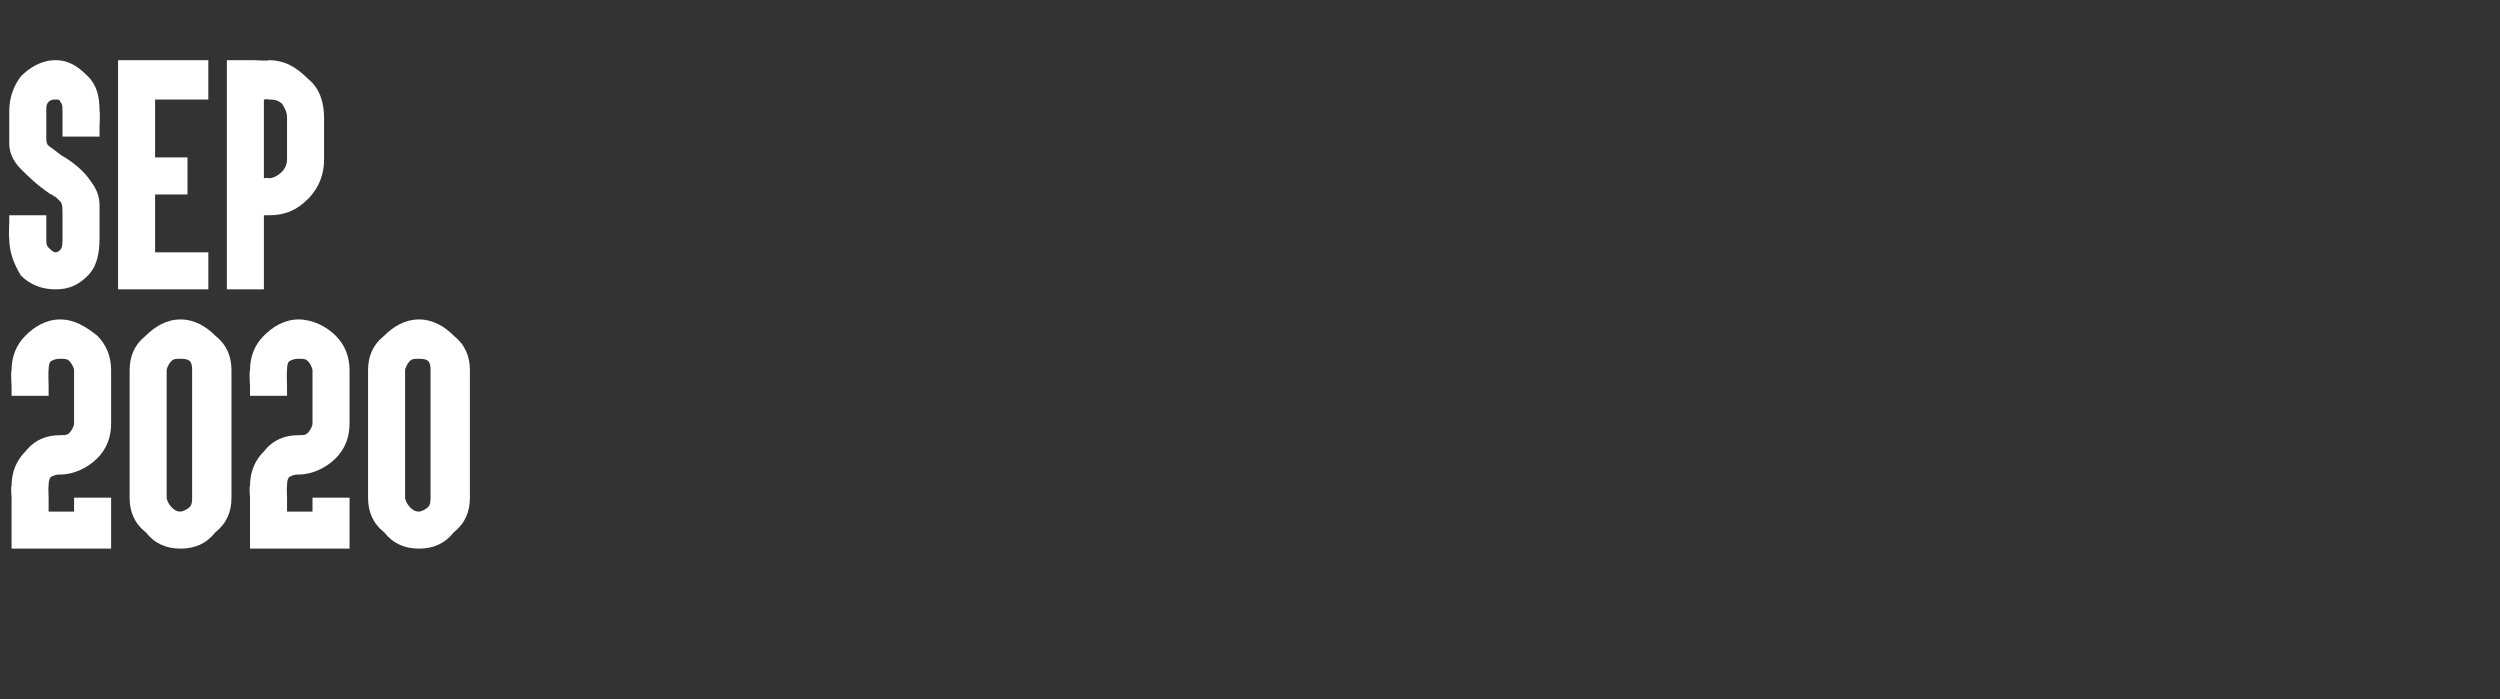 <?xml version="1.0" standalone="no"?><!DOCTYPE svg PUBLIC "-//W3C//DTD SVG 1.1//EN" "http://www.w3.org/Graphics/SVG/1.1/DTD/svg11.dtd"><svg xmlns="http://www.w3.org/2000/svg" version="1.1" width="108px" height="30.2px" viewBox="0 0 108 30.2"><rect x="0" y="0" width="108" height="30.2" fill="#333333" stroke="none"/><desc>SEP 2020</desc><defs/><g id="Polygon39631"><path d="m4.2 14.5c.4.4.6.9.6 1.5v2.3c0 .6-.2 1.1-.6 1.5c-.4.4-1 .7-1.6.7c-.1 0-.2 0-.4.1c-.1.1-.1.3-.1.4c-.02.01 0 .5 0 .5v.6h1.1v-.6h1.6v2.2H.5v-2.2s-.04-.49 0-.5c0-.6.2-1.1.6-1.5c.4-.5.9-.7 1.5-.7c.2 0 .3 0 .4-.1c.1-.1.2-.3.2-.4V16c0-.1-.1-.3-.2-.4c-.1-.1-.2-.1-.4-.1c-.1 0-.2 0-.4.1c-.1.1-.1.3-.1.4c-.02.02 0 .7 0 .7v.4H.5v-.4s-.04-.68 0-.7c0-.6.2-1.1.6-1.5c.4-.4.9-.7 1.5-.7c.6 0 1.1.3 1.6.7zm5.1 0c.5.4.7.9.7 1.5v5.5c0 .6-.2 1.1-.7 1.5c-.4.5-.9.7-1.5.7c-.6 0-1.1-.2-1.5-.7c-.5-.4-.7-.9-.7-1.5V16c0-.6.2-1.1.7-1.5c.4-.4.9-.7 1.5-.7c.6 0 1.1.3 1.5.7zm-1.9 1.1c-.1.1-.2.3-.2.4v5.5c0 .1.1.3.2.4c.1.1.2.2.4.2c.1 0 .3-.1.4-.2c.1-.1.1-.3.1-.4V16c0-.1 0-.3-.1-.4c-.1-.1-.3-.1-.4-.1c-.2 0-.3 0-.4.1zm7.1-1.1c.4.4.6.9.6 1.5v2.3c0 .6-.2 1.1-.6 1.5c-.4.4-1 .7-1.6.7c-.1 0-.2 0-.4.1c-.1.1-.1.3-.1.4c-.02.01 0 .5 0 .5v.6h1.1v-.6h1.6v2.2h-4.3v-2.2s-.04-.49 0-.5c0-.6.2-1.1.6-1.5c.4-.5.9-.7 1.5-.7c.2 0 .3 0 .4-.1c.1-.1.2-.3.2-.4V16c0-.1-.1-.3-.2-.4c-.1-.1-.2-.1-.4-.1c-.1 0-.2 0-.4.1c-.1.1-.1.3-.1.4c-.02.02 0 .7 0 .7v.4h-1.6v-.4s-.04-.68 0-.7c0-.6.2-1.1.6-1.5c.4-.4.9-.7 1.5-.7c.6 0 1.2.3 1.6.7zm5.1 0c.5.4.7.9.7 1.5v5.5c0 .6-.2 1.1-.7 1.5c-.4.5-.9.7-1.5.7c-.6 0-1.1-.2-1.5-.7c-.5-.4-.7-.9-.7-1.5V16c0-.6.2-1.1.7-1.5c.4-.4.9-.7 1.5-.7c.6 0 1.1.3 1.5.7zm-1.9 1.1c-.1.1-.2.3-.2.4v5.5c0 .1.1.3.2.4c.1.1.2.2.4.2c.1 0 .3-.1.4-.2c.1-.1.1-.3.1-.4V16c0-.1 0-.3-.1-.4c-.1-.1-.3-.1-.4-.1c-.2 0-.3 0-.4.1z" stroke="none" fill="#fff"/></g><g id="Polygon39630"><path d="m2.4 12.5c-.6 0-1.1-.2-1.5-.6c-.3-.5-.5-1-.5-1.6c-.03 0 0-.7 0-.7v-.3h1.6v1c0 .2 0 .3.1.4c.1.1.2.2.3.2c.1 0 .2-.1.2-.1c.1-.1.1-.3.1-.5V9.2c0-.2 0-.4-.1-.5l-.2-.2c-.1 0-.1-.1-.2-.1c-.6-.4-1-.8-1.3-1.1c-.4-.4-.5-.8-.5-1.1V4.8c0-.6.2-1.1.5-1.5c.4-.4.9-.7 1.5-.7c.6 0 1 .3 1.4.7c.4.4.5.9.5 1.5c.03.03 0 .7 0 .7v.4H2.7V4.8c0-.2 0-.3-.1-.4c0-.1-.1-.1-.2-.1c-.1 0-.2 0-.3.1c-.1.1-.1.2-.1.4v1.1c0 .2 0 .3.1.4c.3.2.5.4.7.5c.5.3.9.7 1.1 1c.3.4.4.7.4 1.1v1.4c0 .6-.1 1.2-.5 1.6c-.4.4-.8.6-1.4.6zm6.2-9.9h.4v1.7H6.7v2.5h1.4v1.6H6.7v2.5h2.3v1.6H5.1V2.6h3.5zm1.5 9.9h-.3V2.6h1.2s.61.04.6 0c.7 0 1.2.3 1.7.8c.5.4.7 1 .7 1.7v1.8c0 .6-.2 1.2-.7 1.7c-.5.5-1 .7-1.7.7h-.2v3.2h-1.3zm1.3-4.8s.21-.03.2 0c.2 0 .4-.1.6-.3c.1-.1.2-.3.2-.5V5.1c0-.3-.1-.4-.2-.6c-.2-.2-.4-.2-.6-.2c.01-.03-.2 0-.2 0v3.4z" stroke="none" fill="#fff"/></g></svg>
